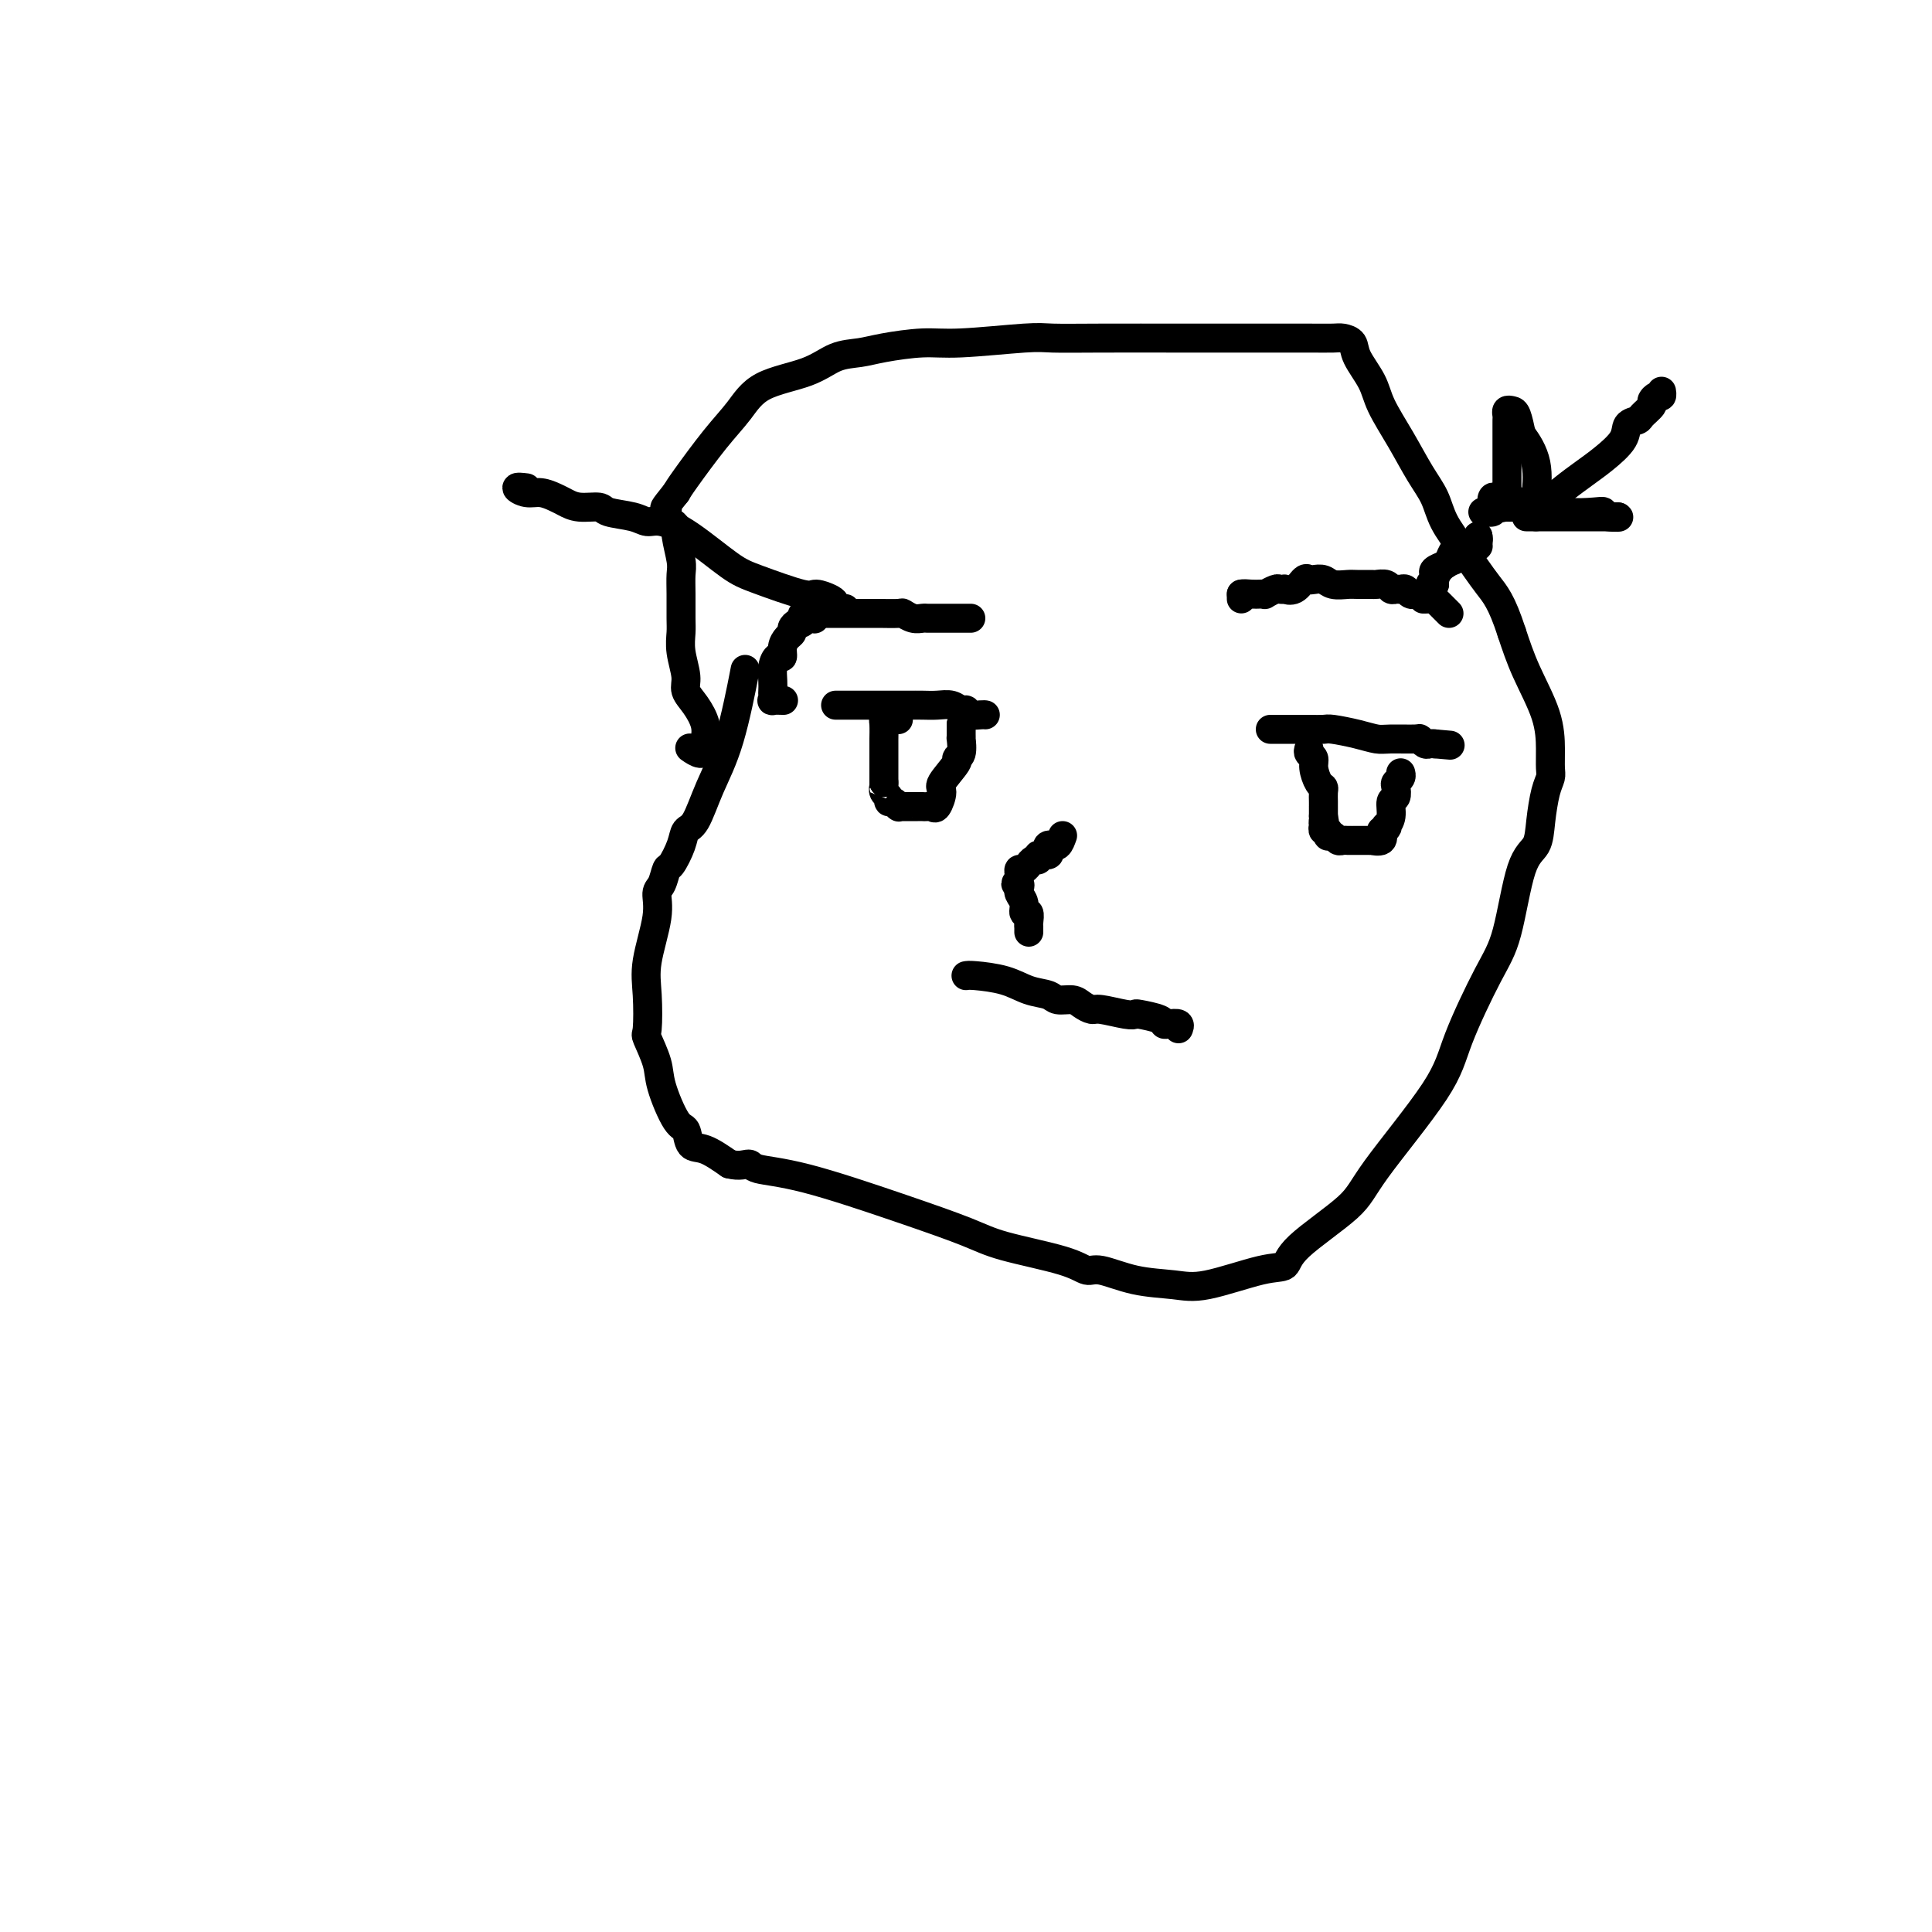<svg viewBox='0 0 400 400' version='1.1' xmlns='http://www.w3.org/2000/svg' xmlns:xlink='http://www.w3.org/1999/xlink'><g fill='none' stroke='#000000' stroke-width='6' stroke-linecap='round' stroke-linejoin='round'><path d='M154,140c0.239,-1.222 0.477,-2.445 0,0c-0.477,2.445 -1.671,8.557 -3,13c-1.329,4.443 -2.794,7.216 -4,10c-1.206,2.784 -2.155,5.581 -3,7c-0.845,1.419 -1.588,1.462 -2,2c-0.412,0.538 -0.493,1.570 -1,3c-0.507,1.430 -1.440,3.256 -2,4c-0.560,0.744 -0.746,0.406 -1,1c-0.254,0.594 -0.576,2.119 -1,3c-0.424,0.881 -0.950,1.119 -1,2c-0.050,0.881 0.377,2.404 0,5c-0.377,2.596 -1.558,6.266 -2,9c-0.442,2.734 -0.145,4.531 0,7c0.145,2.469 0.139,5.611 0,7c-0.139,1.389 -0.412,1.024 0,2c0.412,0.976 1.510,3.292 2,5c0.490,1.708 0.373,2.809 1,5c0.627,2.191 1.997,5.471 3,7c1.003,1.529 1.640,1.307 2,2c0.360,0.693 0.443,2.302 1,3c0.557,0.698 1.588,0.485 3,1c1.412,0.515 3.206,1.757 5,3'/><path d='M151,241c2.117,0.570 3.409,-0.006 4,0c0.591,0.006 0.482,0.595 2,1c1.518,0.405 4.664,0.625 10,2c5.336,1.375 12.861,3.903 19,6c6.139,2.097 10.891,3.761 14,5c3.109,1.239 4.576,2.051 8,3c3.424,0.949 8.806,2.033 12,3c3.194,0.967 4.199,1.817 5,2c0.801,0.183 1.396,-0.302 3,0c1.604,0.302 4.216,1.389 7,2c2.784,0.611 5.739,0.744 8,1c2.261,0.256 3.828,0.635 7,0c3.172,-0.635 7.950,-2.284 11,-3c3.050,-0.716 4.372,-0.499 5,-1c0.628,-0.501 0.563,-1.718 3,-4c2.437,-2.282 7.376,-5.628 10,-8c2.624,-2.372 2.933,-3.771 6,-8c3.067,-4.229 8.893,-11.290 12,-16c3.107,-4.710 3.494,-7.070 5,-11c1.506,-3.930 4.130,-9.431 6,-13c1.870,-3.569 2.987,-5.207 4,-9c1.013,-3.793 1.921,-9.740 3,-13c1.079,-3.260 2.327,-3.831 3,-5c0.673,-1.169 0.769,-2.936 1,-5c0.231,-2.064 0.597,-4.425 1,-6c0.403,-1.575 0.841,-2.365 1,-3c0.159,-0.635 0.037,-1.115 0,-2c-0.037,-0.885 0.011,-2.175 0,-4c-0.011,-1.825 -0.080,-4.184 -1,-7c-0.920,-2.816 -2.691,-6.090 -4,-9c-1.309,-2.910 -2.154,-5.455 -3,-8'/><path d='M313,131c-2.126,-6.561 -3.439,-7.964 -5,-10c-1.561,-2.036 -3.368,-4.706 -5,-7c-1.632,-2.294 -3.088,-4.213 -4,-6c-0.912,-1.787 -1.278,-3.442 -2,-5c-0.722,-1.558 -1.798,-3.018 -3,-5c-1.202,-1.982 -2.531,-4.485 -4,-7c-1.469,-2.515 -3.080,-5.042 -4,-7c-0.920,-1.958 -1.151,-3.348 -2,-5c-0.849,-1.652 -2.316,-3.567 -3,-5c-0.684,-1.433 -0.584,-2.384 -1,-3c-0.416,-0.616 -1.348,-0.897 -2,-1c-0.652,-0.103 -1.025,-0.028 -2,0c-0.975,0.028 -2.554,0.007 -5,0c-2.446,-0.007 -5.761,-0.002 -9,0c-3.239,0.002 -6.402,-0.001 -9,0c-2.598,0.001 -4.630,0.004 -9,0c-4.370,-0.004 -11.078,-0.016 -16,0c-4.922,0.016 -8.059,0.060 -10,0c-1.941,-0.060 -2.685,-0.223 -6,0c-3.315,0.223 -9.201,0.831 -13,1c-3.799,0.169 -5.512,-0.103 -8,0c-2.488,0.103 -5.750,0.581 -8,1c-2.250,0.419 -3.486,0.778 -5,1c-1.514,0.222 -3.305,0.306 -5,1c-1.695,0.694 -3.294,2.000 -6,3c-2.706,1.000 -6.518,1.696 -9,3c-2.482,1.304 -3.634,3.215 -5,5c-1.366,1.785 -2.945,3.442 -5,6c-2.055,2.558 -4.587,6.017 -6,8c-1.413,1.983 -1.706,2.492 -2,3'/><path d='M140,102c-3.241,4.035 -2.342,3.123 -2,3c0.342,-0.123 0.129,0.545 0,1c-0.129,0.455 -0.174,0.699 0,1c0.174,0.301 0.569,0.660 1,1c0.431,0.340 0.900,0.662 1,1c0.100,0.338 -0.170,0.692 0,2c0.170,1.308 0.778,3.571 1,5c0.222,1.429 0.058,2.026 0,3c-0.058,0.974 -0.011,2.326 0,4c0.011,1.674 -0.012,3.669 0,5c0.012,1.331 0.061,1.997 0,3c-0.061,1.003 -0.233,2.344 0,4c0.233,1.656 0.872,3.627 1,5c0.128,1.373 -0.253,2.147 0,3c0.253,0.853 1.140,1.786 2,3c0.860,1.214 1.693,2.708 2,4c0.307,1.292 0.089,2.381 0,3c-0.089,0.619 -0.049,0.768 0,1c0.049,0.232 0.106,0.547 0,1c-0.106,0.453 -0.375,1.045 -1,1c-0.625,-0.045 -1.607,-0.727 -2,-1c-0.393,-0.273 -0.196,-0.136 0,0'/><path d='M257,124c0.000,0.000 0.000,-1.000 0,-1'/><path d='M257,123c0.350,-0.156 1.225,-0.046 2,0c0.775,0.046 1.450,0.026 2,0c0.550,-0.026 0.975,-0.059 1,0c0.025,0.059 -0.349,0.212 0,0c0.349,-0.212 1.420,-0.787 2,-1c0.580,-0.213 0.670,-0.065 1,0c0.330,0.065 0.901,0.045 1,0c0.099,-0.045 -0.273,-0.117 0,0c0.273,0.117 1.190,0.423 2,0c0.810,-0.423 1.514,-1.574 2,-2c0.486,-0.426 0.753,-0.128 1,0c0.247,0.128 0.473,0.087 1,0c0.527,-0.087 1.353,-0.220 2,0c0.647,0.220 1.114,0.791 2,1c0.886,0.209 2.192,0.055 3,0c0.808,-0.055 1.120,-0.011 2,0c0.880,0.011 2.330,-0.011 3,0c0.670,0.011 0.561,0.056 1,0c0.439,-0.056 1.427,-0.212 2,0c0.573,0.212 0.731,0.793 1,1c0.269,0.207 0.651,0.041 1,0c0.349,-0.041 0.667,0.041 1,0c0.333,-0.041 0.681,-0.207 1,0c0.319,0.207 0.610,0.788 1,1c0.390,0.212 0.878,0.057 1,0c0.122,-0.057 -0.121,-0.015 0,0c0.121,0.015 0.606,0.004 1,0c0.394,-0.004 0.697,-0.002 1,0'/><path d='M295,123c3.824,0.692 0.884,0.920 0,1c-0.884,0.080 0.288,0.010 1,0c0.712,-0.010 0.965,0.040 1,0c0.035,-0.040 -0.148,-0.168 0,0c0.148,0.168 0.627,0.633 1,1c0.373,0.367 0.639,0.637 1,1c0.361,0.363 0.817,0.818 1,1c0.183,0.182 0.091,0.091 0,0'/><path d='M201,128c-0.364,0.000 -0.729,0.000 -1,0c-0.271,-0.000 -0.450,-0.000 -1,0c-0.550,0.000 -1.471,0.000 -2,0c-0.529,-0.000 -0.667,-0.000 -1,0c-0.333,0.000 -0.863,0.000 -1,0c-0.137,-0.000 0.119,-0.000 0,0c-0.119,0.000 -0.612,0.001 -1,0c-0.388,-0.001 -0.672,-0.004 -1,0c-0.328,0.004 -0.701,0.015 -1,0c-0.299,-0.015 -0.524,-0.057 -1,0c-0.476,0.057 -1.202,0.211 -2,0c-0.798,-0.211 -1.667,-0.789 -2,-1c-0.333,-0.211 -0.131,-0.057 -1,0c-0.869,0.057 -2.810,0.015 -4,0c-1.190,-0.015 -1.631,-0.004 -2,0c-0.369,0.004 -0.668,0.001 -1,0c-0.332,-0.001 -0.699,-0.000 -1,0c-0.301,0.000 -0.536,0.000 -1,0c-0.464,-0.000 -1.158,-0.000 -2,0c-0.842,0.000 -1.834,0.000 -2,0c-0.166,-0.000 0.494,-0.000 0,0c-0.494,0.000 -2.141,0.000 -3,0c-0.859,-0.000 -0.929,-0.000 -1,0'/><path d='M169,127c-5.190,0.067 -2.164,0.735 -1,1c1.164,0.265 0.466,0.126 0,0c-0.466,-0.126 -0.698,-0.241 -1,0c-0.302,0.241 -0.672,0.837 -1,1c-0.328,0.163 -0.614,-0.109 -1,0c-0.386,0.109 -0.873,0.597 -1,1c-0.127,0.403 0.107,0.719 0,1c-0.107,0.281 -0.554,0.525 -1,1c-0.446,0.475 -0.890,1.180 -1,2c-0.110,0.820 0.114,1.753 0,2c-0.114,0.247 -0.567,-0.194 -1,0c-0.433,0.194 -0.848,1.022 -1,2c-0.152,0.978 -0.043,2.104 0,3c0.043,0.896 0.019,1.561 0,2c-0.019,0.439 -0.033,0.654 0,1c0.033,0.346 0.112,0.825 0,1c-0.112,0.175 -0.415,0.047 0,0c0.415,-0.047 1.547,-0.013 2,0c0.453,0.013 0.226,0.007 0,0'/><path d='M263,151c0.367,-0.000 0.734,-0.000 1,0c0.266,0.000 0.432,0.000 1,0c0.568,-0.000 1.539,-0.001 2,0c0.461,0.001 0.412,0.003 1,0c0.588,-0.003 1.813,-0.011 3,0c1.187,0.011 2.335,0.041 3,0c0.665,-0.041 0.848,-0.154 2,0c1.152,0.154 3.275,0.576 5,1c1.725,0.424 3.054,0.849 4,1c0.946,0.151 1.510,0.026 3,0c1.490,-0.026 3.905,0.045 5,0c1.095,-0.045 0.871,-0.208 1,0c0.129,0.208 0.612,0.787 1,1c0.388,0.213 0.682,0.061 1,0c0.318,-0.061 0.659,-0.030 1,0'/><path d='M297,154c5.667,0.500 2.833,0.250 0,0'/><path d='M271,155c-0.119,0.348 -0.238,0.695 0,1c0.238,0.305 0.834,0.567 1,1c0.166,0.433 -0.099,1.037 0,2c0.099,0.963 0.562,2.287 1,3c0.438,0.713 0.849,0.817 1,1c0.151,0.183 0.040,0.444 0,1c-0.040,0.556 -0.011,1.406 0,2c0.011,0.594 0.003,0.932 0,1c-0.003,0.068 -0.001,-0.136 0,0c0.001,0.136 0.000,0.610 0,1c-0.000,0.390 -0.000,0.695 0,1'/><path d='M274,169c0.465,2.327 0.128,1.144 0,1c-0.128,-0.144 -0.048,0.750 0,1c0.048,0.250 0.065,-0.143 0,0c-0.065,0.143 -0.211,0.822 0,1c0.211,0.178 0.777,-0.145 1,0c0.223,0.145 0.101,0.757 0,1c-0.101,0.243 -0.182,0.118 0,0c0.182,-0.118 0.627,-0.228 1,0c0.373,0.228 0.673,0.793 1,1c0.327,0.207 0.679,0.055 1,0c0.321,-0.055 0.611,-0.015 1,0c0.389,0.015 0.877,0.004 1,0c0.123,-0.004 -0.121,-0.001 0,0c0.121,0.001 0.605,-0.000 1,0c0.395,0.000 0.702,0.002 1,0c0.298,-0.002 0.588,-0.006 1,0c0.412,0.006 0.945,0.022 1,0c0.055,-0.022 -0.370,-0.083 0,0c0.370,0.083 1.534,0.309 2,0c0.466,-0.309 0.233,-1.155 0,-2'/><path d='M286,172c1.636,-0.556 1.227,-0.946 1,-1c-0.227,-0.054 -0.271,0.227 0,0c0.271,-0.227 0.856,-0.964 1,-2c0.144,-1.036 -0.154,-2.371 0,-3c0.154,-0.629 0.759,-0.550 1,-1c0.241,-0.450 0.117,-1.427 0,-2c-0.117,-0.573 -0.227,-0.741 0,-1c0.227,-0.259 0.792,-0.608 1,-1c0.208,-0.392 0.059,-0.826 0,-1c-0.059,-0.174 -0.030,-0.087 0,0'/><path d='M173,146c0.688,-0.000 1.377,-0.000 2,0c0.623,0.000 1.181,0.000 2,0c0.819,-0.000 1.899,-0.000 3,0c1.101,0.000 2.223,0.000 3,0c0.777,-0.000 1.209,-0.001 2,0c0.791,0.001 1.941,0.004 3,0c1.059,-0.004 2.025,-0.016 3,0c0.975,0.016 1.957,0.061 3,0c1.043,-0.061 2.146,-0.226 3,0c0.854,0.226 1.458,0.845 2,1c0.542,0.155 1.021,-0.155 1,0c-0.021,0.155 -0.541,0.773 0,1c0.541,0.227 2.145,0.061 3,0c0.855,-0.061 0.961,-0.016 1,0c0.039,0.016 0.011,0.005 0,0c-0.011,-0.005 -0.006,-0.002 0,0'/><path d='M186,149c-0.340,-0.002 -0.679,-0.003 -1,0c-0.321,0.003 -0.622,0.011 -1,0c-0.378,-0.011 -0.833,-0.041 -1,0c-0.167,0.041 -0.045,0.153 0,1c0.045,0.847 0.012,2.430 0,3c-0.012,0.570 -0.003,0.128 0,1c0.003,0.872 0.001,3.057 0,4c-0.001,0.943 -0.000,0.645 0,1c0.000,0.355 0.000,1.365 0,2c-0.000,0.635 -0.000,0.896 0,1c0.000,0.104 0.000,0.052 0,0'/><path d='M183,162c0.017,2.189 0.060,1.160 0,1c-0.060,-0.160 -0.223,0.549 0,1c0.223,0.451 0.830,0.643 1,1c0.170,0.357 -0.099,0.880 0,1c0.099,0.120 0.566,-0.164 1,0c0.434,0.164 0.836,0.776 1,1c0.164,0.224 0.089,0.060 0,0c-0.089,-0.060 -0.192,-0.016 0,0c0.192,0.016 0.677,0.004 1,0c0.323,-0.004 0.482,-0.001 1,0c0.518,0.001 1.396,-0.000 2,0c0.604,0.000 0.935,0.003 1,0c0.065,-0.003 -0.136,-0.011 0,0c0.136,0.011 0.608,0.041 1,0c0.392,-0.041 0.705,-0.155 1,0c0.295,0.155 0.572,0.578 1,0c0.428,-0.578 1.008,-2.155 1,-3c-0.008,-0.845 -0.605,-0.956 0,-2c0.605,-1.044 2.411,-3.021 3,-4c0.589,-0.979 -0.038,-0.959 0,-1c0.038,-0.041 0.742,-0.144 1,-1c0.258,-0.856 0.069,-2.467 0,-3c-0.069,-0.533 -0.019,0.012 0,0c0.019,-0.012 0.005,-0.580 0,-1c-0.005,-0.420 -0.001,-0.691 0,-1c0.001,-0.309 0.001,-0.654 0,-1'/><path d='M199,150c1.000,-2.833 0.500,-1.417 0,0'/><path d='M200,202c0.288,-0.058 0.576,-0.117 2,0c1.424,0.117 3.985,0.409 6,1c2.015,0.591 3.484,1.482 5,2c1.516,0.518 3.078,0.665 4,1c0.922,0.335 1.203,0.859 2,1c0.797,0.141 2.111,-0.102 3,0c0.889,0.102 1.352,0.549 2,1c0.648,0.451 1.480,0.905 2,1c0.520,0.095 0.728,-0.168 2,0c1.272,0.168 3.608,0.767 5,1c1.392,0.233 1.839,0.101 2,0c0.161,-0.101 0.037,-0.172 1,0c0.963,0.172 3.015,0.586 4,1c0.985,0.414 0.905,0.829 1,1c0.095,0.171 0.366,0.097 1,0c0.634,-0.097 1.632,-0.219 2,0c0.368,0.219 0.105,0.777 0,1c-0.105,0.223 -0.053,0.112 0,0'/><path d='M220,173c-0.302,0.847 -0.603,1.694 -1,2c-0.397,0.306 -0.889,0.072 -1,0c-0.111,-0.072 0.159,0.018 0,0c-0.159,-0.018 -0.746,-0.144 -1,0c-0.254,0.144 -0.176,0.559 0,1c0.176,0.441 0.450,0.907 0,1c-0.450,0.093 -1.622,-0.186 -2,0c-0.378,0.186 0.040,0.839 0,1c-0.040,0.161 -0.536,-0.168 -1,0c-0.464,0.168 -0.895,0.833 -1,1c-0.105,0.167 0.115,-0.162 0,0c-0.115,0.162 -0.567,0.817 -1,1c-0.433,0.183 -0.847,-0.104 -1,0c-0.153,0.104 -0.044,0.601 0,1c0.044,0.399 0.022,0.699 0,1'/><path d='M211,182c-1.391,1.555 -0.369,0.944 0,1c0.369,0.056 0.084,0.779 0,1c-0.084,0.221 0.034,-0.062 0,0c-0.034,0.062 -0.219,0.468 0,1c0.219,0.532 0.843,1.190 1,2c0.157,0.810 -0.154,1.771 0,2c0.154,0.229 0.773,-0.275 1,0c0.227,0.275 0.061,1.328 0,2c-0.061,0.672 -0.016,0.964 0,1c0.016,0.036 0.004,-0.183 0,0c-0.004,0.183 -0.001,0.766 0,1c0.001,0.234 0.001,0.117 0,0'/><path d='M175,126c-0.317,0.093 -0.635,0.185 -1,0c-0.365,-0.185 -0.779,-0.648 -1,-1c-0.221,-0.352 -0.250,-0.594 -1,-1c-0.750,-0.406 -2.222,-0.976 -3,-1c-0.778,-0.024 -0.862,0.497 -3,0c-2.138,-0.497 -6.330,-2.013 -9,-3c-2.670,-0.987 -3.818,-1.444 -6,-3c-2.182,-1.556 -5.397,-4.209 -8,-6c-2.603,-1.791 -4.593,-2.718 -6,-3c-1.407,-0.282 -2.232,0.083 -3,0c-0.768,-0.083 -1.480,-0.614 -3,-1c-1.520,-0.386 -3.848,-0.628 -5,-1c-1.152,-0.372 -1.127,-0.874 -2,-1c-0.873,-0.126 -2.646,0.125 -4,0c-1.354,-0.125 -2.291,-0.626 -3,-1c-0.709,-0.374 -1.190,-0.622 -2,-1c-0.810,-0.378 -1.949,-0.885 -3,-1c-1.051,-0.115 -2.014,0.161 -3,0c-0.986,-0.161 -1.996,-0.760 -2,-1c-0.004,-0.240 0.998,-0.120 2,0'/><path d='M307,106c0.866,0.064 1.733,0.127 2,0c0.267,-0.127 -0.065,-0.445 2,-1c2.065,-0.555 6.526,-1.348 9,-2c2.474,-0.652 2.962,-1.162 4,-2c1.038,-0.838 2.625,-2.003 4,-3c1.375,-0.997 2.538,-1.824 4,-3c1.462,-1.176 3.223,-2.700 4,-4c0.777,-1.300 0.572,-2.375 1,-3c0.428,-0.625 1.491,-0.798 2,-1c0.509,-0.202 0.466,-0.431 1,-1c0.534,-0.569 1.646,-1.477 2,-2c0.354,-0.523 -0.049,-0.662 0,-1c0.049,-0.338 0.549,-0.874 1,-1c0.451,-0.126 0.852,0.158 1,0c0.148,-0.158 0.042,-0.760 0,-1c-0.042,-0.240 -0.021,-0.120 0,0'/><path d='M312,103c0.000,-0.296 0.000,-0.592 0,-1c-0.000,-0.408 -0.000,-0.928 0,-1c0.000,-0.072 0.000,0.304 0,0c-0.000,-0.304 -0.000,-1.289 0,-2c0.000,-0.711 0.000,-1.150 0,-2c-0.000,-0.850 -0.000,-2.112 0,-3c0.000,-0.888 0.000,-1.404 0,-2c-0.000,-0.596 -0.001,-1.274 0,-2c0.001,-0.726 0.003,-1.501 0,-2c-0.003,-0.499 -0.012,-0.721 0,-1c0.012,-0.279 0.045,-0.613 0,-1c-0.045,-0.387 -0.167,-0.825 0,-1c0.167,-0.175 0.622,-0.085 1,0c0.378,0.085 0.679,0.167 1,1c0.321,0.833 0.660,2.416 1,4'/><path d='M315,90c1.144,1.443 2.503,3.550 3,6c0.497,2.450 0.133,5.244 0,7c-0.133,1.756 -0.036,2.473 0,3c0.036,0.527 0.010,0.865 0,1c-0.010,0.135 -0.005,0.068 0,0'/><path d='M316,107c0.107,0.000 0.214,0.000 1,0c0.786,0.000 2.251,0.000 3,0c0.749,0.000 0.782,-0.000 2,0c1.218,0.000 3.623,0.000 5,0c1.377,0.000 1.727,-0.000 2,0c0.273,0.000 0.468,0.000 1,0c0.532,-0.000 1.401,0.000 2,0c0.599,0.000 0.928,0.000 1,0c0.072,0.000 -0.115,0.000 0,0c0.115,-0.000 0.531,0.000 1,0c0.469,0.000 0.991,0.000 1,0c0.009,-0.000 -0.496,0.000 -1,0'/><path d='M334,107c2.607,0.059 0.123,0.208 -1,0c-1.123,-0.208 -0.885,-0.773 -1,-1c-0.115,-0.227 -0.581,-0.117 -2,0c-1.419,0.117 -3.790,0.241 -5,0c-1.210,-0.241 -1.259,-0.848 -2,-1c-0.741,-0.152 -2.175,0.152 -3,0c-0.825,-0.152 -1.039,-0.759 -2,-1c-0.961,-0.241 -2.667,-0.117 -3,0c-0.333,0.117 0.706,0.226 0,0c-0.706,-0.226 -3.157,-0.789 -4,-1c-0.843,-0.211 -0.080,-0.072 0,0c0.080,0.072 -0.525,0.076 -1,0c-0.475,-0.076 -0.822,-0.230 -1,0c-0.178,0.230 -0.189,0.846 0,1c0.189,0.154 0.576,-0.155 1,0c0.424,0.155 0.883,0.774 1,1c0.117,0.226 -0.109,0.061 0,0c0.109,-0.061 0.551,-0.016 1,0c0.449,0.016 0.904,0.004 1,0c0.096,-0.004 -0.166,-0.001 0,0c0.166,0.001 0.762,0.000 1,0c0.238,-0.000 0.119,-0.000 0,0'/><path d='M306,111c0.089,0.455 0.177,0.910 0,1c-0.177,0.090 -0.621,-0.186 -1,0c-0.379,0.186 -0.693,0.833 -1,1c-0.307,0.167 -0.607,-0.145 -1,0c-0.393,0.145 -0.877,0.746 -1,1c-0.123,0.254 0.117,0.162 0,0c-0.117,-0.162 -0.592,-0.394 -1,0c-0.408,0.394 -0.749,1.415 -1,2c-0.251,0.585 -0.411,0.735 -1,1c-0.589,0.265 -1.605,0.646 -2,1c-0.395,0.354 -0.168,0.683 0,1c0.168,0.317 0.276,0.624 0,1c-0.276,0.376 -0.936,0.822 -1,1c-0.064,0.178 0.468,0.089 1,0'/><path d='M297,121c-1.331,0.977 -0.158,-1.579 1,-3c1.158,-1.421 2.303,-1.705 3,-2c0.697,-0.295 0.947,-0.601 1,-1c0.053,-0.399 -0.091,-0.891 0,-1c0.091,-0.109 0.417,0.164 1,0c0.583,-0.164 1.424,-0.766 2,-1c0.576,-0.234 0.886,-0.101 1,0c0.114,0.101 0.030,0.172 0,0c-0.030,-0.172 -0.008,-0.585 0,-1c0.008,-0.415 0.002,-0.833 0,-1c-0.002,-0.167 -0.001,-0.084 0,0'/></g>
</svg>
